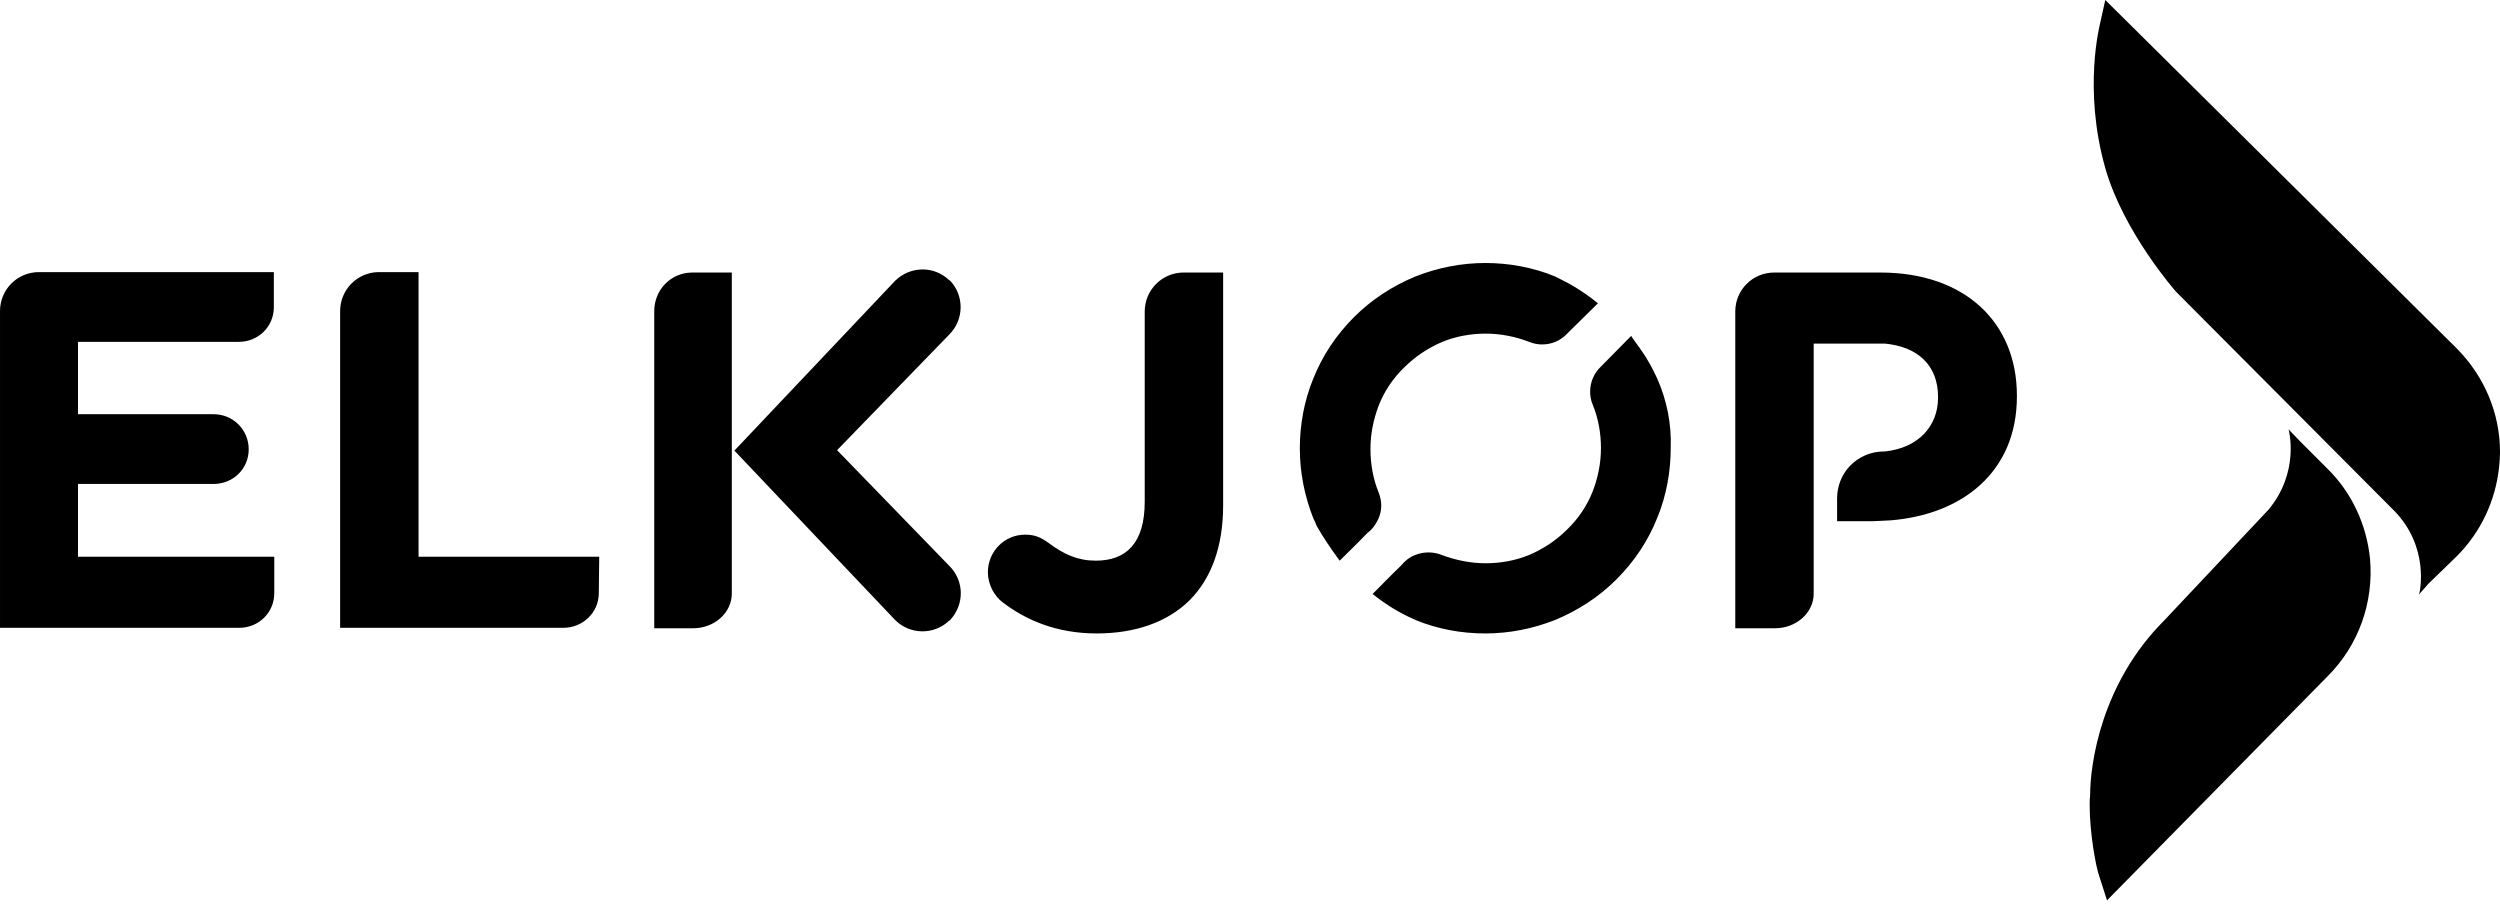 <svg width="300" height="109" viewBox="0 0 300 109" fill="none" xmlns="http://www.w3.org/2000/svg"><path d="M242.028 47.574V47.469C242.028 38.735 235.841 32.704 225.65 32.704H212.912C210.312 32.704 208.233 34.783 208.233 37.383V75.39H213.016C215.512 75.39 217.643 73.57 217.643 71.23V41.23H226.17C230.122 41.594 232.565 43.83 232.565 47.626V47.73C232.565 51.109 230.226 53.761 226.17 54.177H226.066C224.454 54.177 222.999 54.852 221.959 55.944C221.023 56.932 220.451 58.336 220.451 59.792V62.547H224.714L226.846 62.444C235.373 61.768 242.028 56.724 242.028 47.574ZM87.817 71.23C87.817 73.518 85.737 75.39 83.19 75.39H78.51V37.331C78.51 34.783 80.486 32.755 82.982 32.704H87.817V71.23ZM113.917 40.139L100.451 54.021L113.917 67.903C115.737 69.722 115.737 72.53 114.021 74.402L113.865 74.506C112.046 76.222 109.186 76.17 107.418 74.402L88.129 54.073L107.418 33.691C109.238 31.924 112.046 31.872 113.865 33.587L114.021 33.691C115.737 35.511 115.685 38.371 113.917 40.139ZM146.777 60.624V32.704H141.942C139.394 32.755 137.366 34.835 137.366 37.383V60.208C137.366 65.147 135.183 67.279 131.491 67.279C129.359 67.279 127.696 66.551 125.824 65.147C124.888 64.471 124.16 64.159 123.016 64.159C120.521 64.159 118.545 66.187 118.545 68.683C118.545 70.138 119.325 71.542 120.313 72.27C123.016 74.35 126.708 76.014 131.595 76.014C136.222 76.014 140.07 74.662 142.721 72.062C145.321 69.463 146.777 65.667 146.777 60.624ZM71.907 66.811H50.226V32.652H45.391C42.843 32.704 40.815 34.783 40.815 37.331V75.338H67.592C69.931 75.338 71.855 73.518 71.855 71.178L71.907 66.811ZM9.36 66.811H32.913V71.178C32.913 73.518 31.041 75.338 28.701 75.338H0.001V37.331C0.001 34.731 2.081 32.652 4.68 32.652H32.861V36.863C32.861 39.203 30.989 41.022 28.649 41.022H9.36V49.705H25.634C27.973 49.705 29.845 51.577 29.845 53.917C29.845 56.256 27.973 58.076 25.634 58.076H9.36V66.811ZM165.442 59.116C164.766 57.452 164.455 55.684 164.455 53.865C164.455 52.045 164.818 50.329 165.442 48.665C166.118 46.95 167.158 45.39 168.51 44.09C169.81 42.79 171.37 41.75 173.085 41.022C174.749 40.346 176.517 40.035 178.285 40.035C180.104 40.035 181.872 40.398 183.484 41.022C184.004 41.23 184.524 41.334 185.044 41.334C186.24 41.334 187.279 40.866 188.059 40.035L191.751 36.395C190.087 35.043 188.527 34.107 187.019 33.38C186.863 33.328 186.759 33.224 186.604 33.172C183.952 32.08 181.092 31.56 178.233 31.56C175.321 31.56 172.513 32.132 169.862 33.172C167.106 34.315 164.611 35.927 162.479 38.059C160.347 40.191 158.683 42.686 157.591 45.442C156.5 48.093 155.98 50.953 155.98 53.813C155.98 56.724 156.552 59.532 157.591 62.184C157.695 62.392 157.903 62.807 158.007 63.119C158.787 64.471 159.567 65.667 160.763 67.279C160.763 67.279 163.207 64.887 164.091 63.951C164.663 63.535 165.078 62.963 165.39 62.288C165.858 61.3 165.858 60.156 165.442 59.116ZM198.874 45.442C198.302 44.194 197.626 42.946 196.794 41.802C196.742 41.698 195.702 40.346 195.754 40.294L192.115 43.986C191.283 44.766 190.815 45.858 190.815 47.002C190.815 47.522 190.919 48.093 191.127 48.561C191.803 50.225 192.115 51.993 192.115 53.761C192.115 55.58 191.751 57.348 191.127 58.96C190.451 60.676 189.411 62.236 188.059 63.535C186.759 64.835 185.2 65.875 183.484 66.603C181.82 67.279 180.052 67.591 178.285 67.591C176.465 67.591 174.697 67.227 173.033 66.603C171.993 66.187 170.85 66.187 169.81 66.603C169.134 66.863 168.562 67.331 168.146 67.851C167.314 68.631 164.714 71.282 164.714 71.282C166.482 72.686 168.094 73.622 169.654 74.298C169.654 74.298 169.81 74.35 169.862 74.402C172.513 75.494 175.373 76.014 178.233 76.014C181.144 76.014 183.952 75.442 186.604 74.402C189.359 73.258 191.855 71.646 193.987 69.514C196.118 67.383 197.782 64.887 198.874 62.132C199.966 59.48 200.486 56.62 200.486 53.761C200.59 50.849 200.018 48.041 198.874 45.442Z" fill="#11175E" style="fill:#11175E;fill:color(display-p3 0.067 0.09 0.369);fill-opacity:1;"/><path d="M272.235 61.144L259.705 74.454C252.114 82.045 250.814 91.716 250.814 95.459C250.762 95.823 250.762 96.187 250.762 96.603V96.707C250.762 99.879 251.49 103.986 251.906 105.13L252.842 108.042L279.306 81.161C283.049 77.418 284.869 72.27 284.401 67.019C283.985 62.964 282.218 59.116 279.306 56.257L276.03 52.981L274.627 51.525C274.679 51.681 275.978 56.62 272.235 61.144Z" fill="url(#a)" style=""/><path d="M252.01 2.808C252.01 2.912 249.93 10.607 252.634 20.174C254.818 27.868 261.109 34.992 261.109 34.992L287.209 61.196C291.629 65.615 290.381 71.178 290.277 71.335L291.421 70.035L294.8 66.759C297.712 63.847 299.48 60.052 299.896 55.997C299.948 55.425 300 54.905 300 54.385V54.229C300 49.602 298.128 45.182 294.852 41.855L252.634 0L252.01 2.808Z" fill="url(#b)" style=""/><defs><linearGradient id="a" x1="243.085" y1="100.171" x2="283.64" y2="60.136" gradientUnits="userSpaceOnUse"><stop offset="0.281" stop-color="#95C93D" style="stop-color:#95C93D;stop-color:color(display-p3 0.584 0.788 0.239);stop-opacity:1;"/><stop offset="0.292" stop-color="#91C53E" style="stop-color:#91C53E;stop-color:color(display-p3 0.569 0.772 0.243);stop-opacity:1;"/><stop offset="0.533" stop-color="#519846" style="stop-color:#519846;stop-color:color(display-p3 0.318 0.596 0.275);stop-opacity:1;"/><stop offset="0.74" stop-color="#0A7F48" style="stop-color:#0A7F48;stop-color:color(display-p3 0.039 0.498 0.282);stop-opacity:1;"/><stop offset="0.902" stop-color="#007248" style="stop-color:#007248;stop-color:color(display-p3 0 0.447 0.282);stop-opacity:1;"/><stop offset="1" stop-color="#006E47" style="stop-color:#006E47;stop-color:color(display-p3 0 0.431 0.278);stop-opacity:1;"/></linearGradient><linearGradient id="b" x1="244.625" y1="9.571" x2="301.297" y2="64.684" gradientUnits="userSpaceOnUse"><stop stop-color="#006E47" style="stop-color:#006E47;stop-color:color(display-p3 0 0.431 0.278);stop-opacity:1;"/><stop offset="0.106" stop-color="#007047" style="stop-color:#007047;stop-color:color(display-p3 0 0.439 0.278);stop-opacity:1;"/><stop offset="0.235" stop-color="#007848" style="stop-color:#007848;stop-color:color(display-p3 0 0.471 0.282);stop-opacity:1;"/><stop offset="0.376" stop-color="#258548" style="stop-color:#258548;stop-color:color(display-p3 0.145 0.522 0.282);stop-opacity:1;"/><stop offset="0.525" stop-color="#559A46" style="stop-color:#559A46;stop-color:color(display-p3 0.333 0.604 0.275);stop-opacity:1;"/><stop offset="0.679" stop-color="#85BB3F" style="stop-color:#85BB3F;stop-color:color(display-p3 0.522 0.733 0.247);stop-opacity:1;"/><stop offset="0.719" stop-color="#95C93D" style="stop-color:#95C93D;stop-color:color(display-p3 0.584 0.788 0.239);stop-opacity:1;"/></linearGradient></defs></svg>
